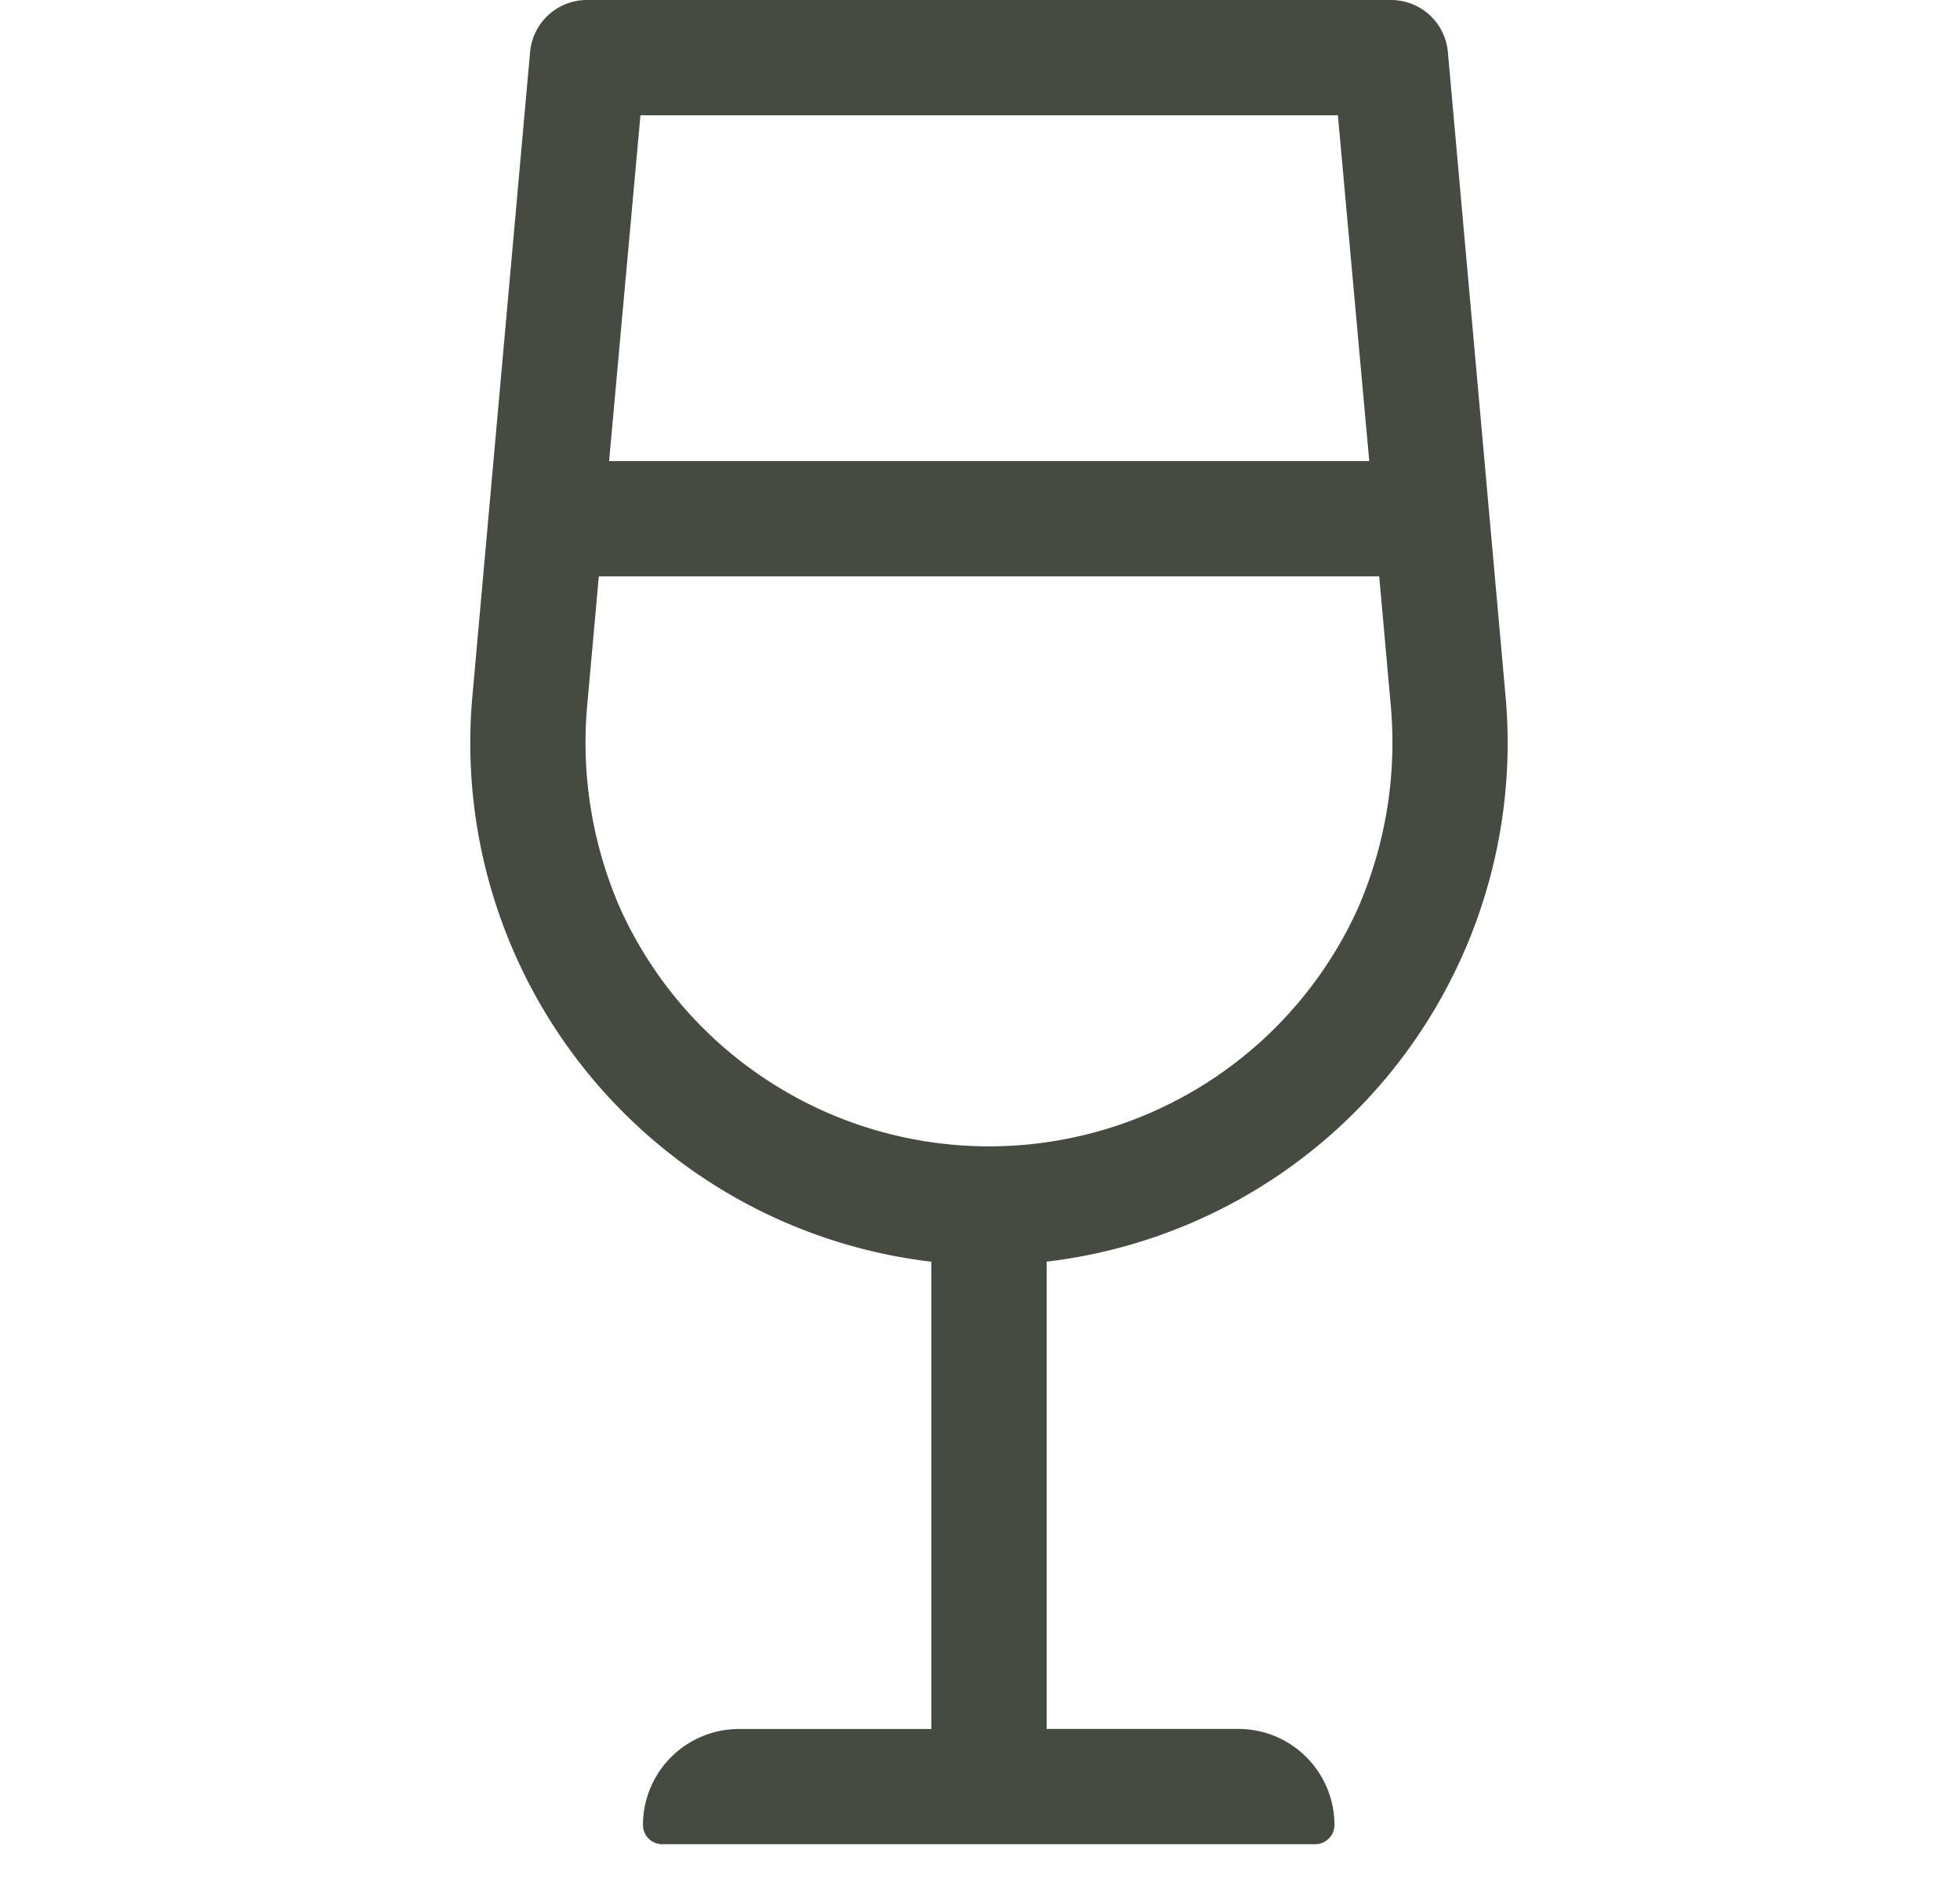 <svg xmlns="http://www.w3.org/2000/svg" width="25" height="24" viewBox="0 0 25 24">
  <g id="Grupo_47" data-name="Grupo 47" transform="translate(-15350 2342)">
    <rect id="Rectángulo_780" data-name="Rectángulo 780" width="25" height="24" transform="translate(15350 -2342)" fill="none"/>
    <path id="wine-glass-alt-light" d="M9.8,22.048H7.349V16.089A6.661,6.661,0,0,0,13.2,8.85L12.467.668A.728.728,0,0,0,11.746,0H1.481A.728.728,0,0,0,.76.668L.027,8.85a6.661,6.661,0,0,0,5.852,7.24v5.959H3.429A1.225,1.225,0,0,0,2.2,23.273a.245.245,0,0,0,.245.245h8.33a.245.245,0,0,0,.245-.245A1.225,1.225,0,0,0,9.8,22.048ZM11.064,1.47l.4,4.41H1.768l.4-4.41ZM1.49,8.981l.147-1.631h9.954l.146,1.631a5.287,5.287,0,0,1-.417,2.6,5.164,5.164,0,0,1-9.412,0,5.282,5.282,0,0,1-.418-2.6Z" transform="translate(15356.001 -2342)" fill="#454b40"/>
  </g>
</svg>
